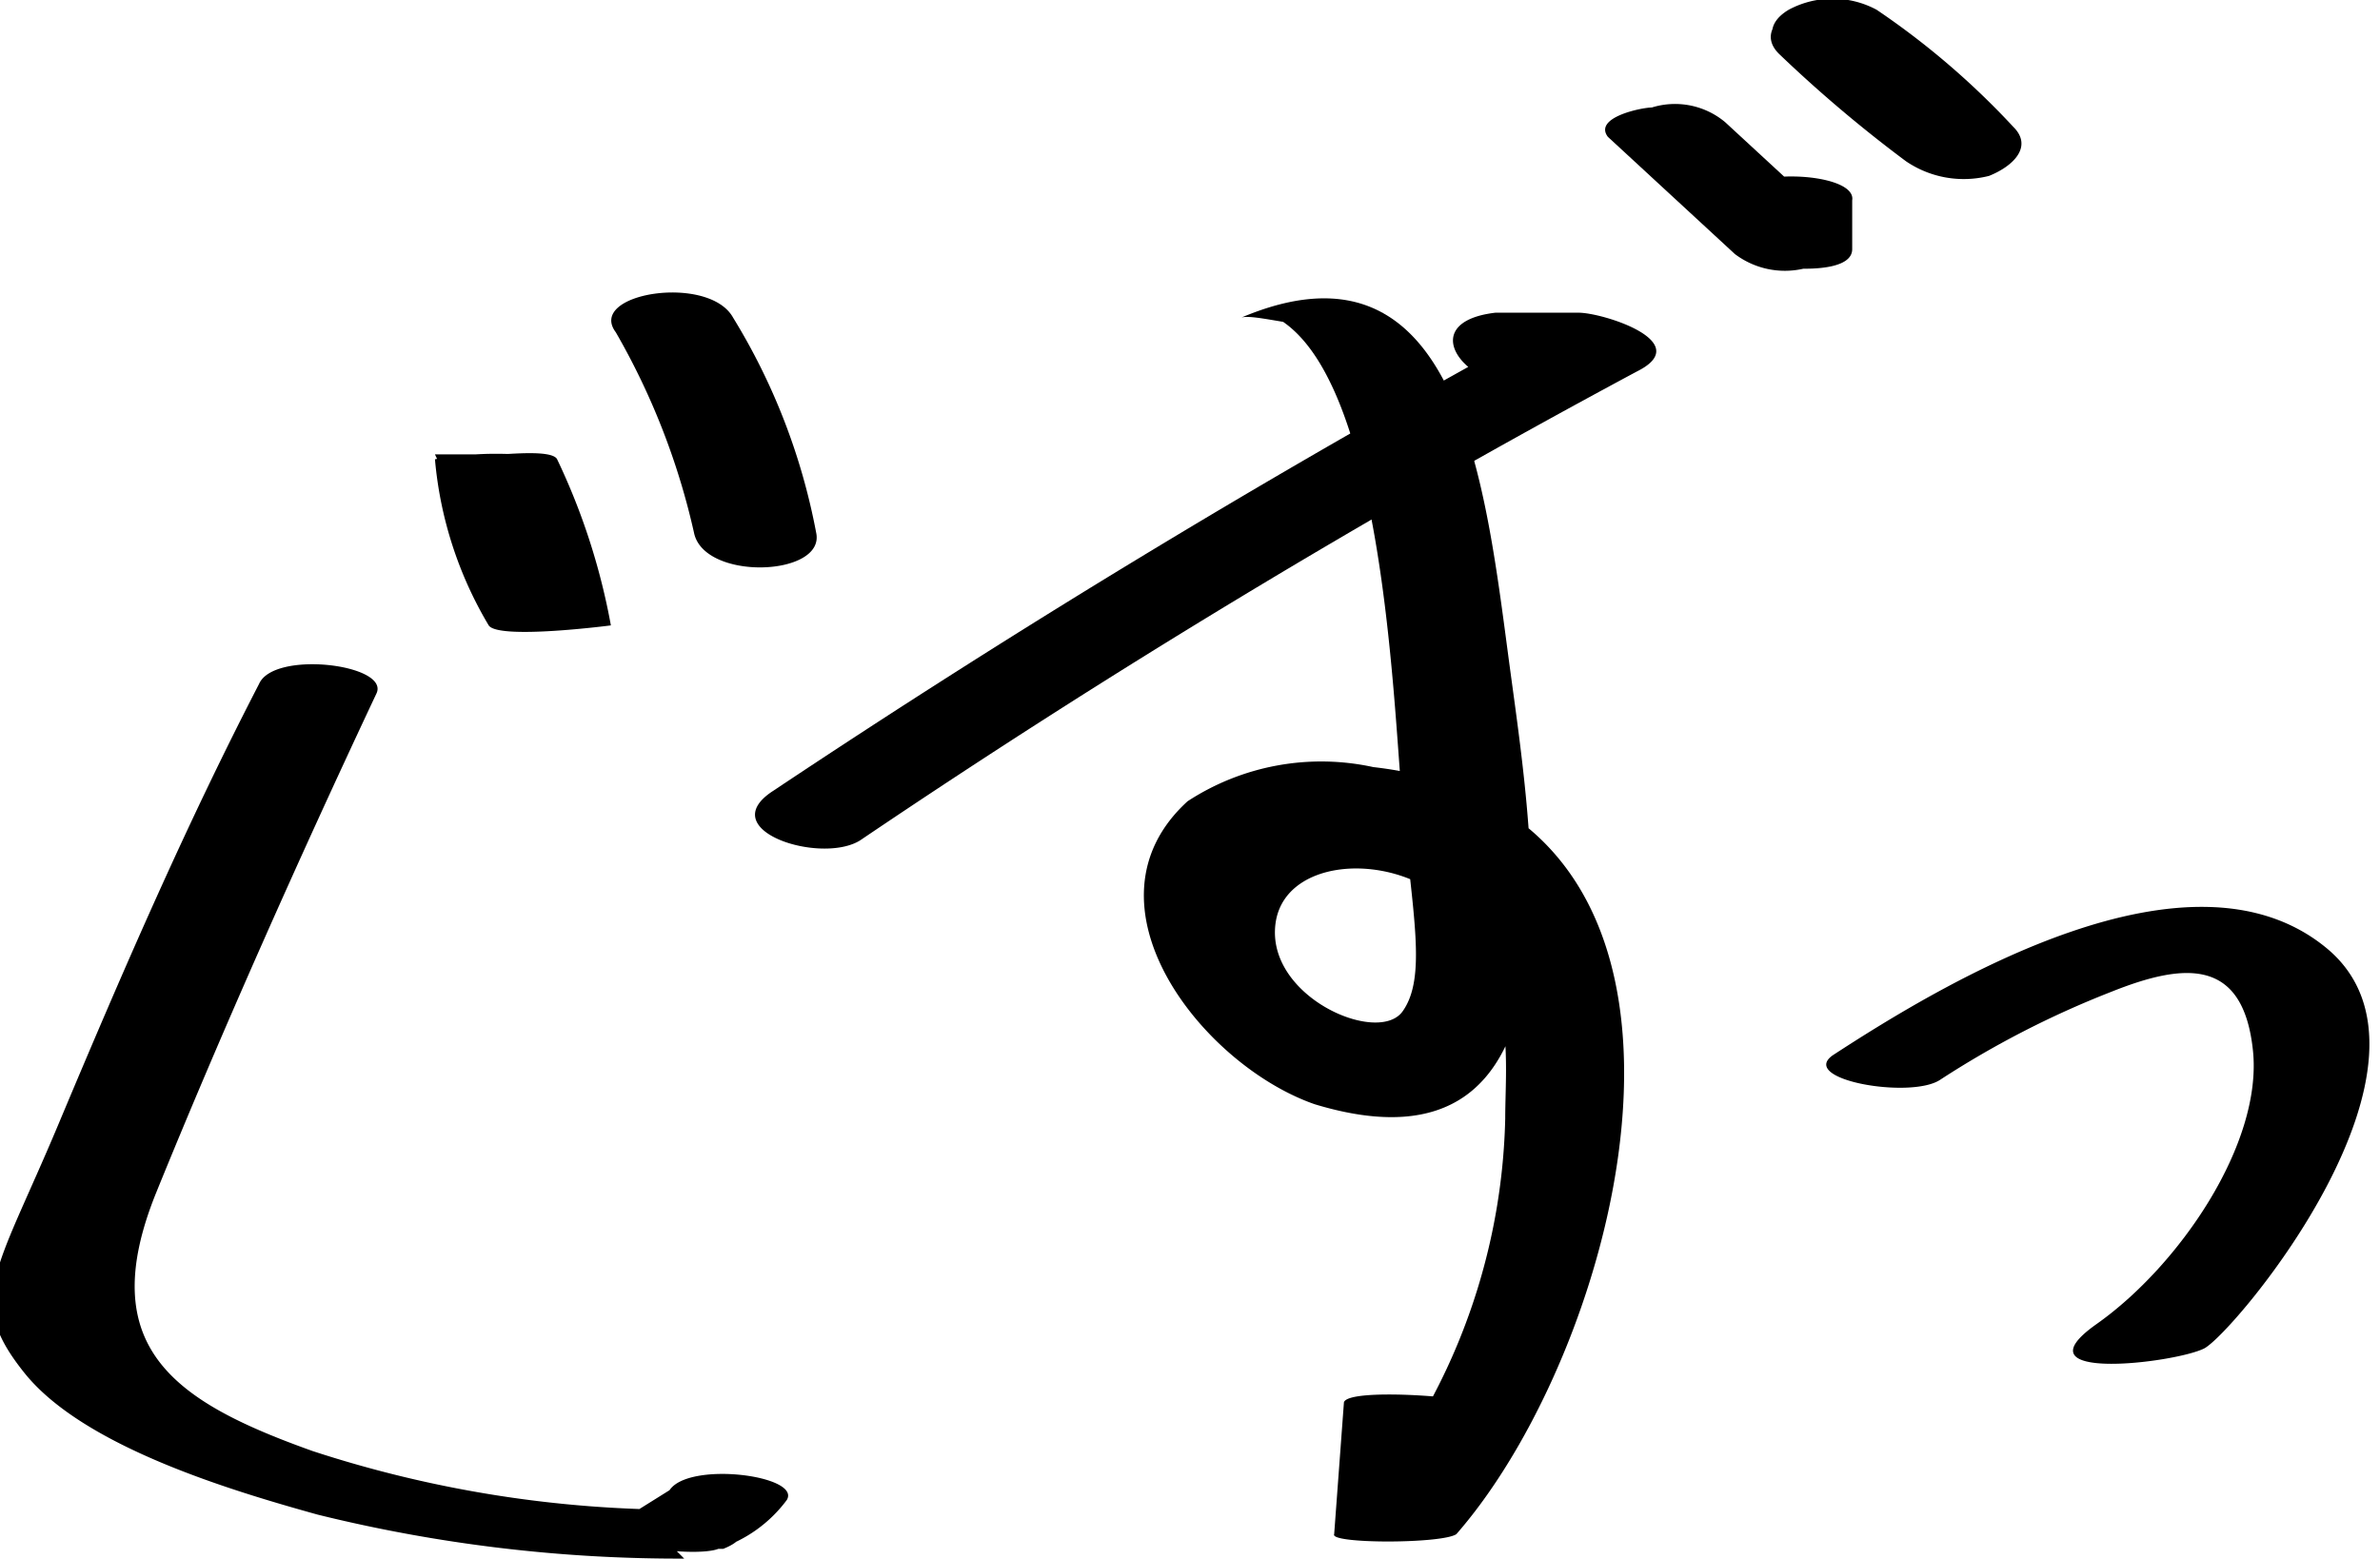 <svg xmlns="http://www.w3.org/2000/svg" width="48.7" height="31.9" viewBox="0 0 48.7 31.9"><title>アセット 10</title><g id="レイヤー_2" data-name="レイヤー 2"><g id="吹き出し_文字" data-name="吹き出し+文字"><path d="M5.3,14c-1.5,2.9-2.8,5.9-4.1,9S-.7,26.6.5,28.1s4.2,2.4,6,2.9a30.8,30.8,0,0,0,7.5.9l-.9-.9h-.2c-1.2.6,1.3.9,1.8.7a2.8,2.8,0,0,0,1.4-1c.3-.5-2-.8-2.4-.2l-.8.5,1.8.7h.1c1-.4-.4-.8-.8-.8a24.2,24.2,0,0,1-7.6-1.2c-2.8-1-4.5-2.1-3.2-5.3s2.9-6.8,4.5-10.2c.3-.6-2.1-.9-2.4-.2Z"/><path d="M8.9,9.4A8,8,0,0,0,10,12.8c.2.3,2.5,0,2.5,0a13.5,13.5,0,0,0-1.1-3.4c-.1-.2-1-.1-1.2-.1H8.9A13.5,13.5,0,0,1,10,12.8h2.5a8,8,0,0,1-1.1-3.4,7,7,0,0,0-2.5,0Z"/><path d="M12.6,6.8a14.6,14.6,0,0,1,1.6,4.1c.2,1,2.7.9,2.5,0A13,13,0,0,0,15,6.5c-.5-.9-3-.5-2.4.3Z"/><path d="M17.6,17.2A181.3,181.3,0,0,1,33.5,7.6c1.2-.6-.7-1.2-1.2-1.2H30.6c-1.7.2-.6,1.6.7,1.5l1.6-.2L31.7,6.6Q23.6,11,15.8,16.2c-1.2.8,1,1.5,1.8,1Z"/><path d="M27.8,6.6l.5-.2H25.9c2.4.9,2.6,7.9,2.8,10.1s.5,3.5,0,4.2-2.8-.3-2.6-1.8,2.9-1.5,3.9,0,.8,2.9.8,4a12.8,12.8,0,0,1-3.5,8.5h2.5l.2-2.7c.1-.1-2.4-.3-2.5,0l-.2,2.7c-.1.2,2.2.2,2.5,0,3.5-4,6.2-14.8-1.7-15.7a5,5,0,0,0-3.8.7c-2.3,2.1.3,5.4,2.6,6.2,5.6,1.7,4.5-5.2,4-8.9s-1-9.1-5.5-7.2c.3-.1,1.8.4,2.4.1Z"/><path d="M32.9,2.8l2.6,2.4a1.7,1.7,0,0,0,1.4.3c.2,0,1,0,1-.4v-1c.1-.6-2.4-.7-2.5,0v1l2.5-.2L35.3,2.5a1.6,1.6,0,0,0-1.5-.3c-.2,0-1.2.2-.9.6Z"/><path d="M36.6,1.2A12.1,12.1,0,0,1,39,3.3l2.2-.7L38.5.4A1.7,1.7,0,0,0,36.8.2c-.4.1-.8.5-.4.9A27.5,27.5,0,0,0,39,3.3a2.1,2.1,0,0,0,1.7.3c.5-.2.9-.6.5-1A16.1,16.1,0,0,0,38.4.2a1.9,1.9,0,0,0-1.8,0c-.5.3-.4.7,0,1Z"/><path d="M39.7,22.1a19.2,19.2,0,0,1,3.5-1.8c1.5-.6,2.7-.7,2.9,1.2s-1.5,4.4-3.2,5.6,1.6.8,2.2.5,5.3-5.9,2.5-8.2-7.8.7-10.1,2.2c-.7.5,1.6.9,2.2.5Z"/></g></g></svg>